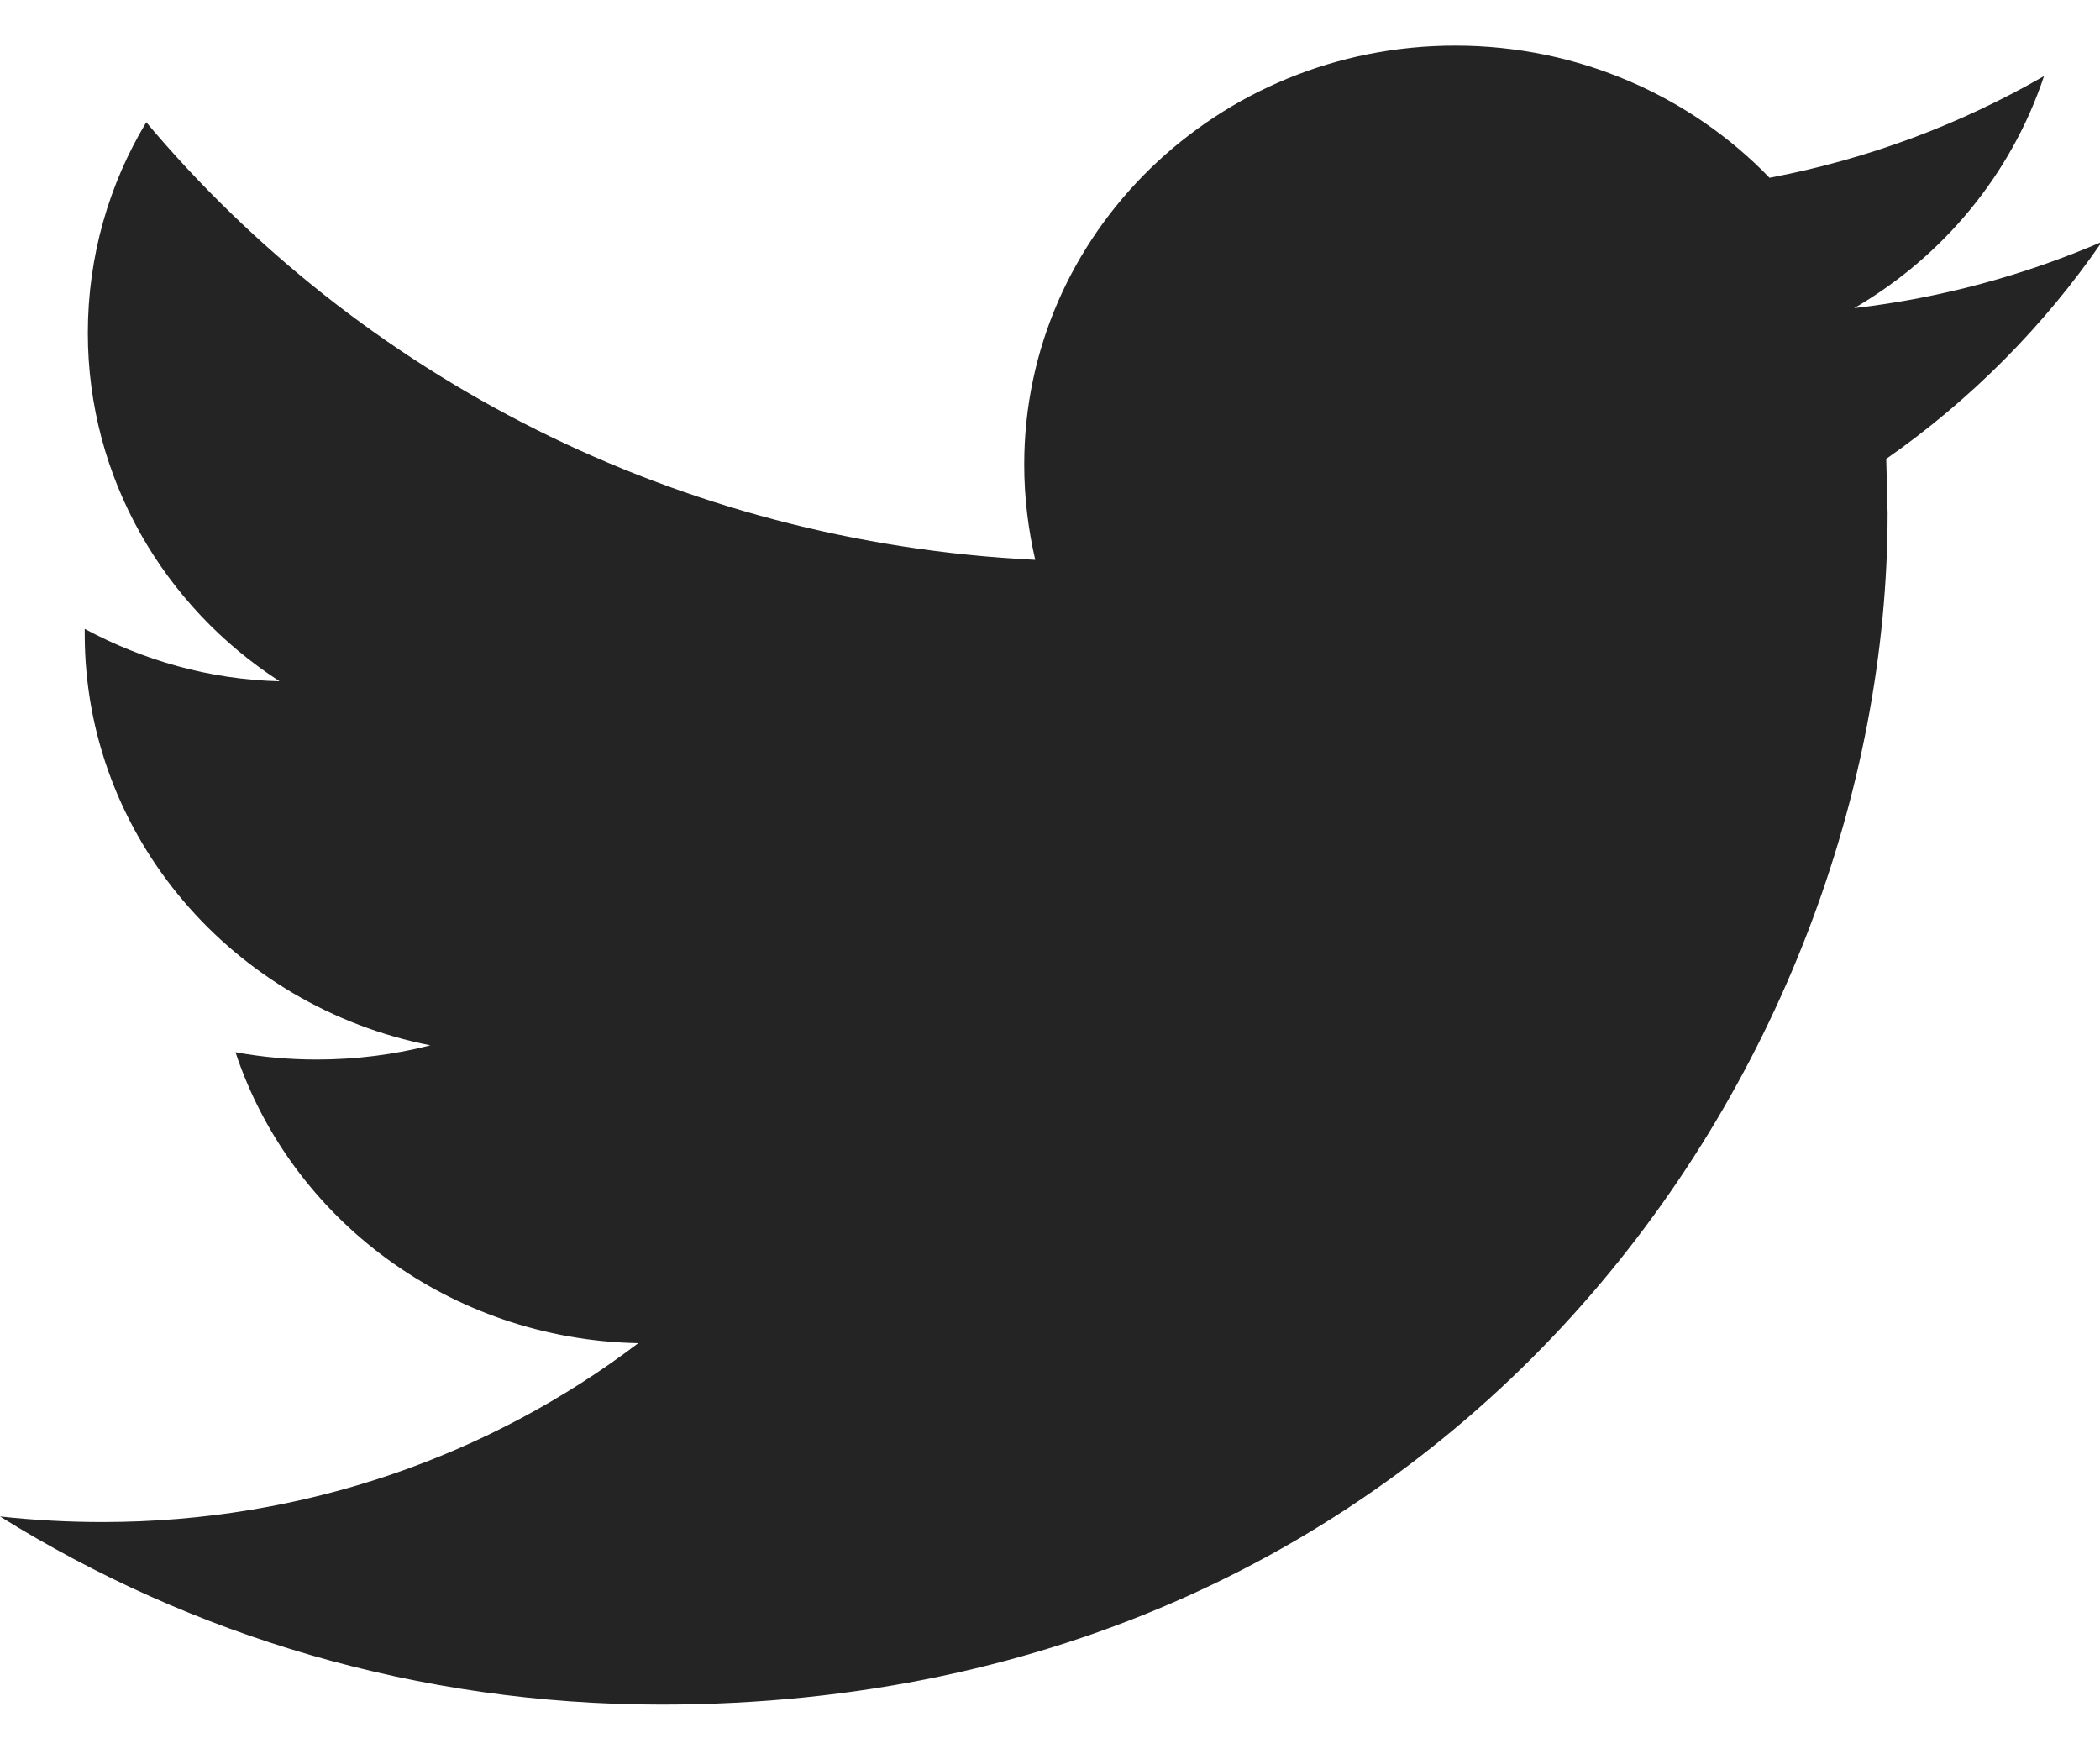 <?xml version="1.0" encoding="UTF-8"?>
<svg width="29px" height="24px" viewBox="0 0 29 24" version="1.1" xmlns="http://www.w3.org/2000/svg" xmlns:xlink="http://www.w3.org/1999/xlink">
    <title>icon_twitter</title>
    <defs>
        <path d="M29.026,6.239 C27.962,6.697 26.81,7.015 25.606,7.154 C26.837,6.438 27.776,5.303 28.227,3.95 C27.076,4.613 25.801,5.096 24.436,5.354 C23.357,4.234 21.806,3.529 20.096,3.529 C16.811,3.529 14.144,6.12 14.144,9.313 C14.144,9.769 14.199,10.207 14.296,10.63 C9.344,10.388 4.961,8.09 2.02,4.587 C1.506,5.44 1.213,6.438 1.213,7.497 C1.213,9.502 2.267,11.276 3.861,12.307 C2.886,12.282 1.975,12.016 1.17,11.584 L1.17,11.655 C1.17,14.459 3.224,16.799 5.943,17.334 C5.446,17.462 4.916,17.53 4.376,17.53 C3.995,17.53 3.623,17.497 3.252,17.429 C4.013,19.727 6.208,21.395 8.814,21.447 C6.775,22.996 4.206,23.917 1.417,23.917 C0.939,23.917 0.469,23.891 0,23.84 C2.639,25.484 5.766,26.438 9.131,26.438 C20.078,26.438 26.067,17.625 26.067,9.985 L26.048,9.236 C27.218,8.418 28.227,7.402 29.026,6.239 Z" id="path-1"></path>
    </defs>
    <g id="Navigations-and-Footers" stroke="none" stroke-width="1" fill="none" fill-rule="evenodd">
        <g id="Footers" transform="translate(-1690, -3311)">
            <g id="Desktop" transform="translate(90, 160)">
                <g id="Footer_Breadcrumbs_D" transform="translate(1530, 188)">
                    <g id="Footer" transform="translate(0, 1884)">
                        <g id="Social" transform="translate(70, 1076)">
                            <g id="Twitter" transform="translate(0, 0.101)">
                                <mask id="mask-2" fill="white">
                                    <use xlink:href="#path-1"></use>
                                </mask>
                                <use id="icon_twitter" fill="#242424" xlink:href="#path-1"></use>
                            </g>
                        </g>
                    </g>
                </g>
            </g>
        </g>
    </g>
</svg>